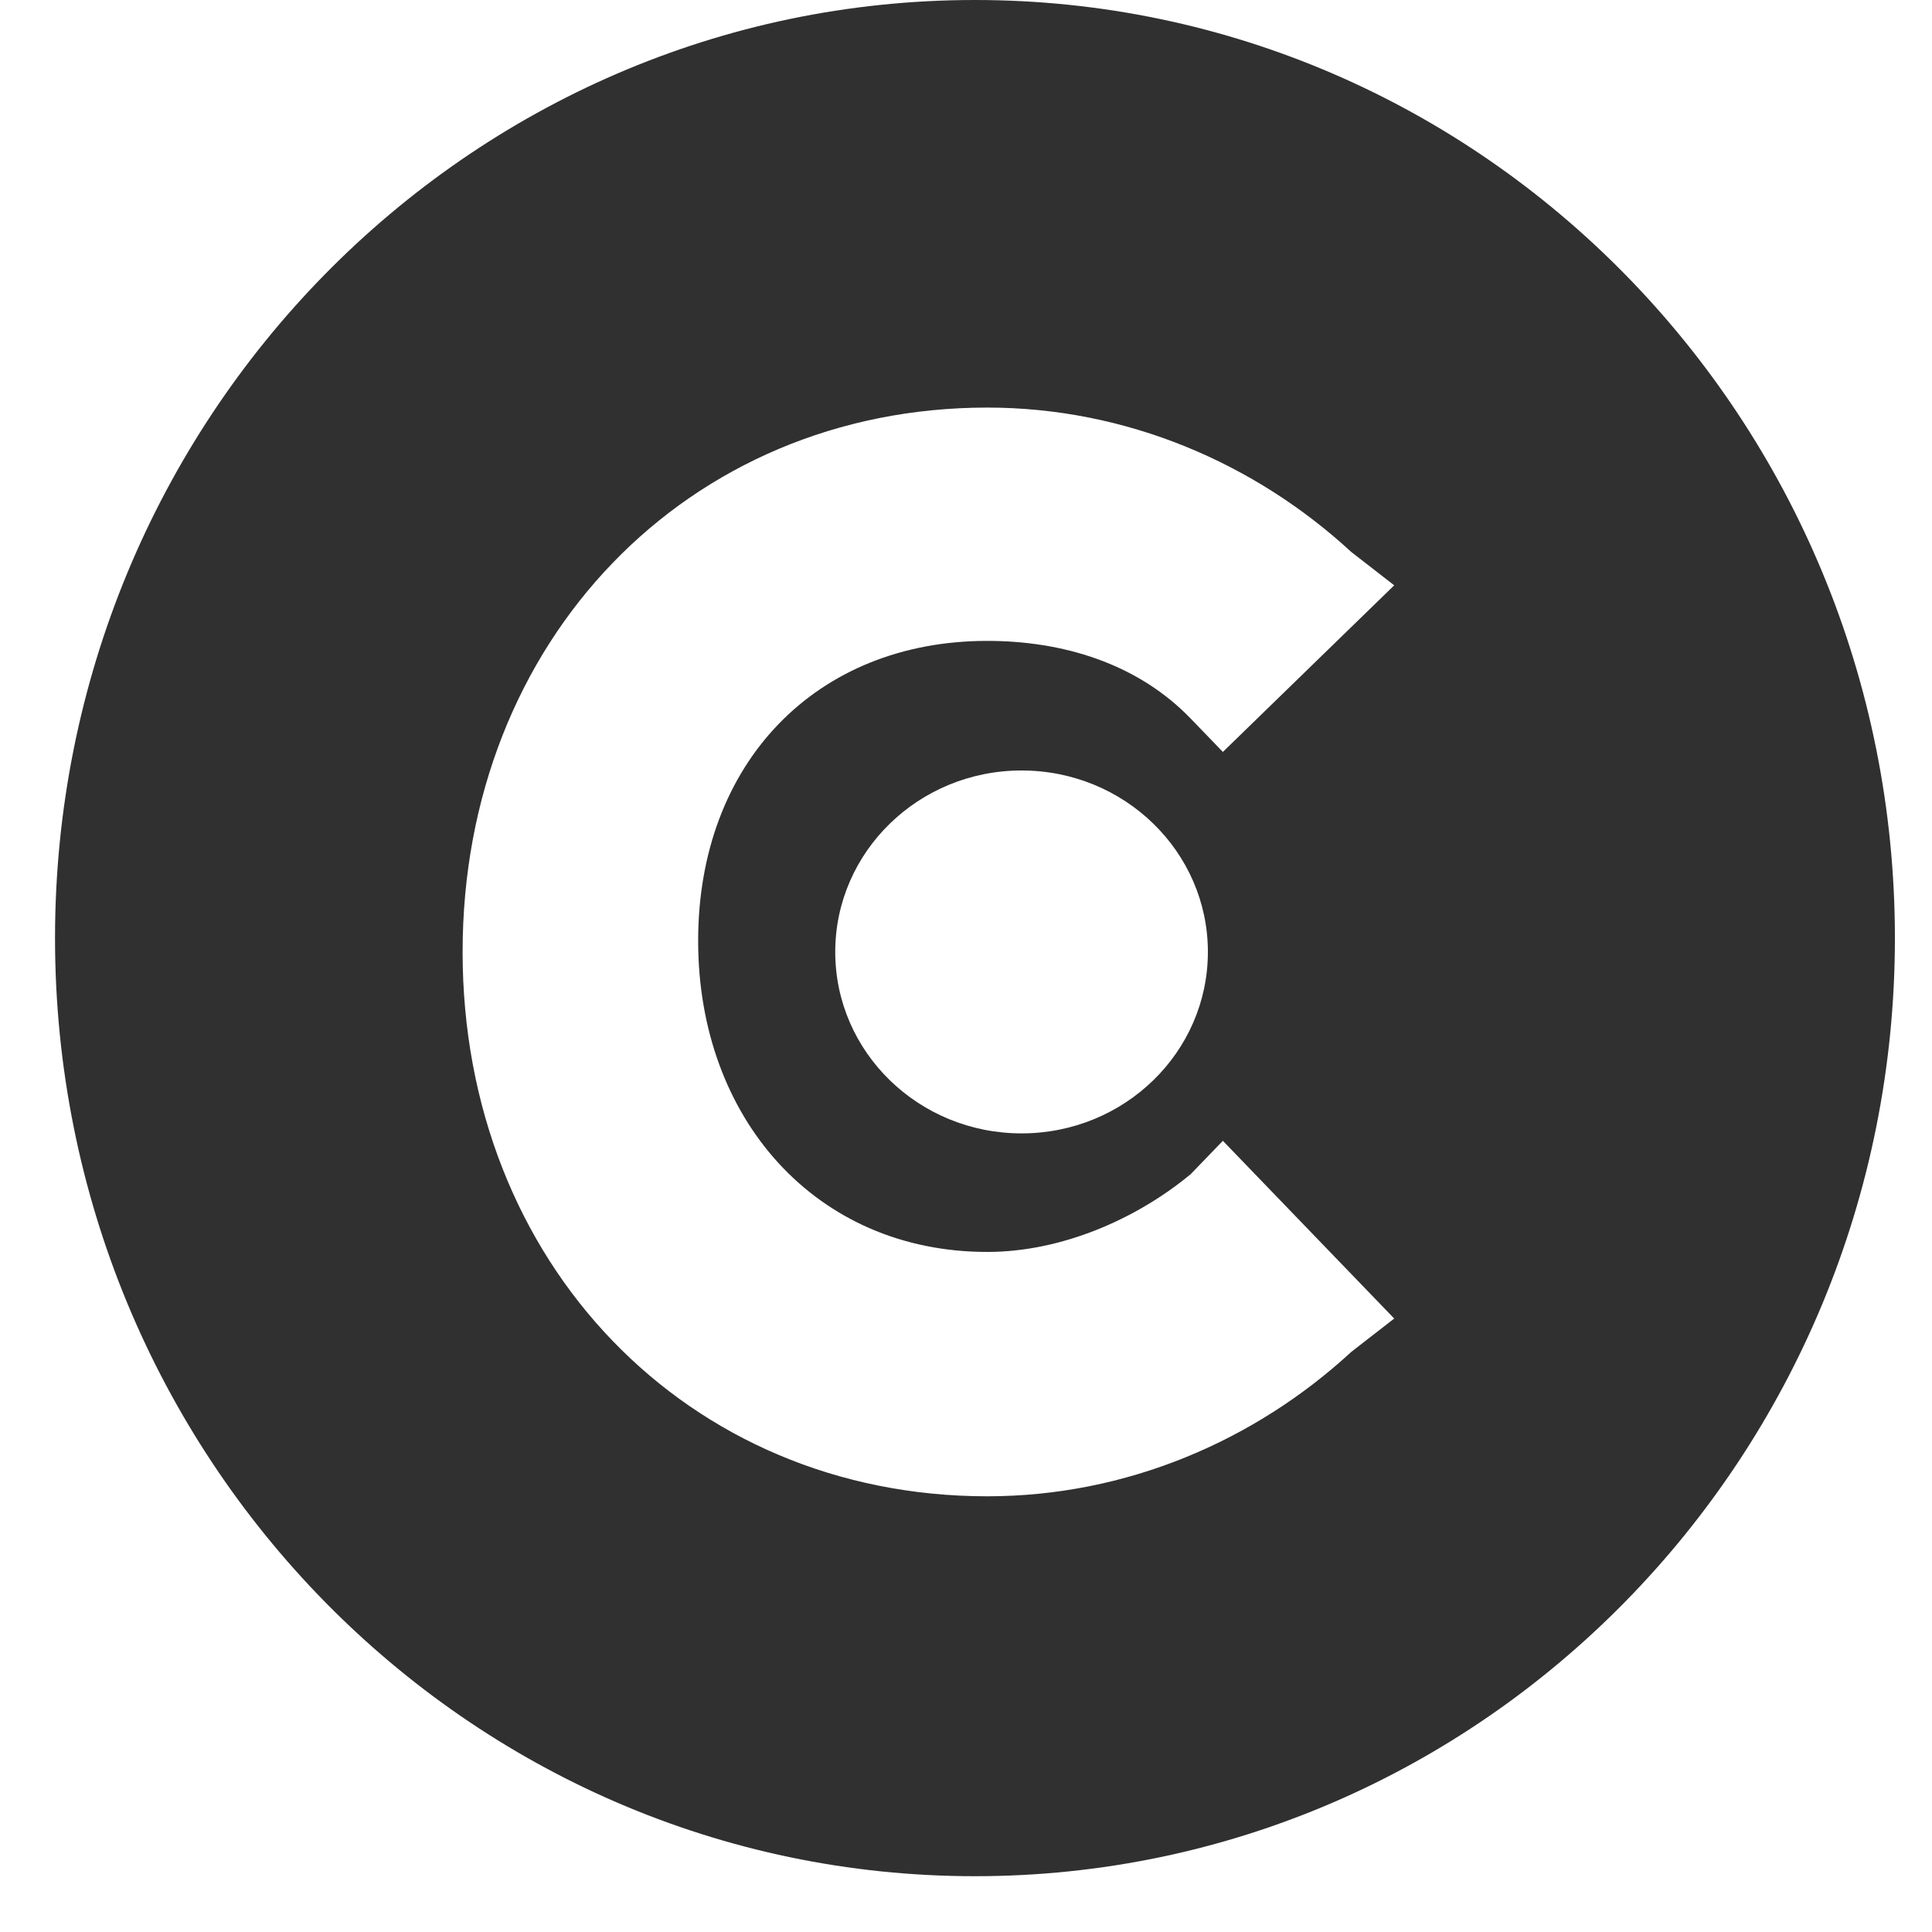 <svg width="25" height="25" viewBox="0 0 25 25" fill="none" xmlns="http://www.w3.org/2000/svg">
<g id="clutch-footer-icon 1" clip-path="url(#clip0_301_264)">
<path id="Vector" fill-rule="evenodd" clip-rule="evenodd" d="M24.52 12.139C24.52 18.844 19.19 24.278 12.616 24.278C6.042 24.278 0.712 18.843 0.712 12.139C0.712 5.435 6.042 0 12.616 0C19.19 0 24.52 5.435 24.52 12.139ZM15.408 15.193C14.715 15.768 13.745 16.2 12.775 16.2C10.558 16.2 9.034 14.474 9.034 12.174C9.034 9.874 10.558 8.293 12.775 8.293C13.745 8.293 14.715 8.58 15.408 9.299L15.824 9.73L18.041 7.574L17.486 7.143C16.239 5.993 14.577 5.274 12.775 5.274C8.896 5.274 5.986 8.293 5.986 12.318C5.986 16.343 8.896 19.362 12.775 19.362C14.577 19.362 16.239 18.643 17.486 17.493L18.041 17.062L15.824 14.762L15.408 15.193ZM15.63 12.318C15.63 13.615 14.551 14.666 13.219 14.666C11.888 14.666 10.808 13.615 10.808 12.318C10.808 11.022 11.888 9.97 13.219 9.97C14.551 9.97 15.63 11.022 15.63 12.318Z" fill="#303030"/>
</g>
<defs>
<clipPath id="clip0_301_264">
<rect width="24.11" height="24.863" fill="white" transform="translate(0.712)"/>
</clipPath>
</defs>
</svg>
